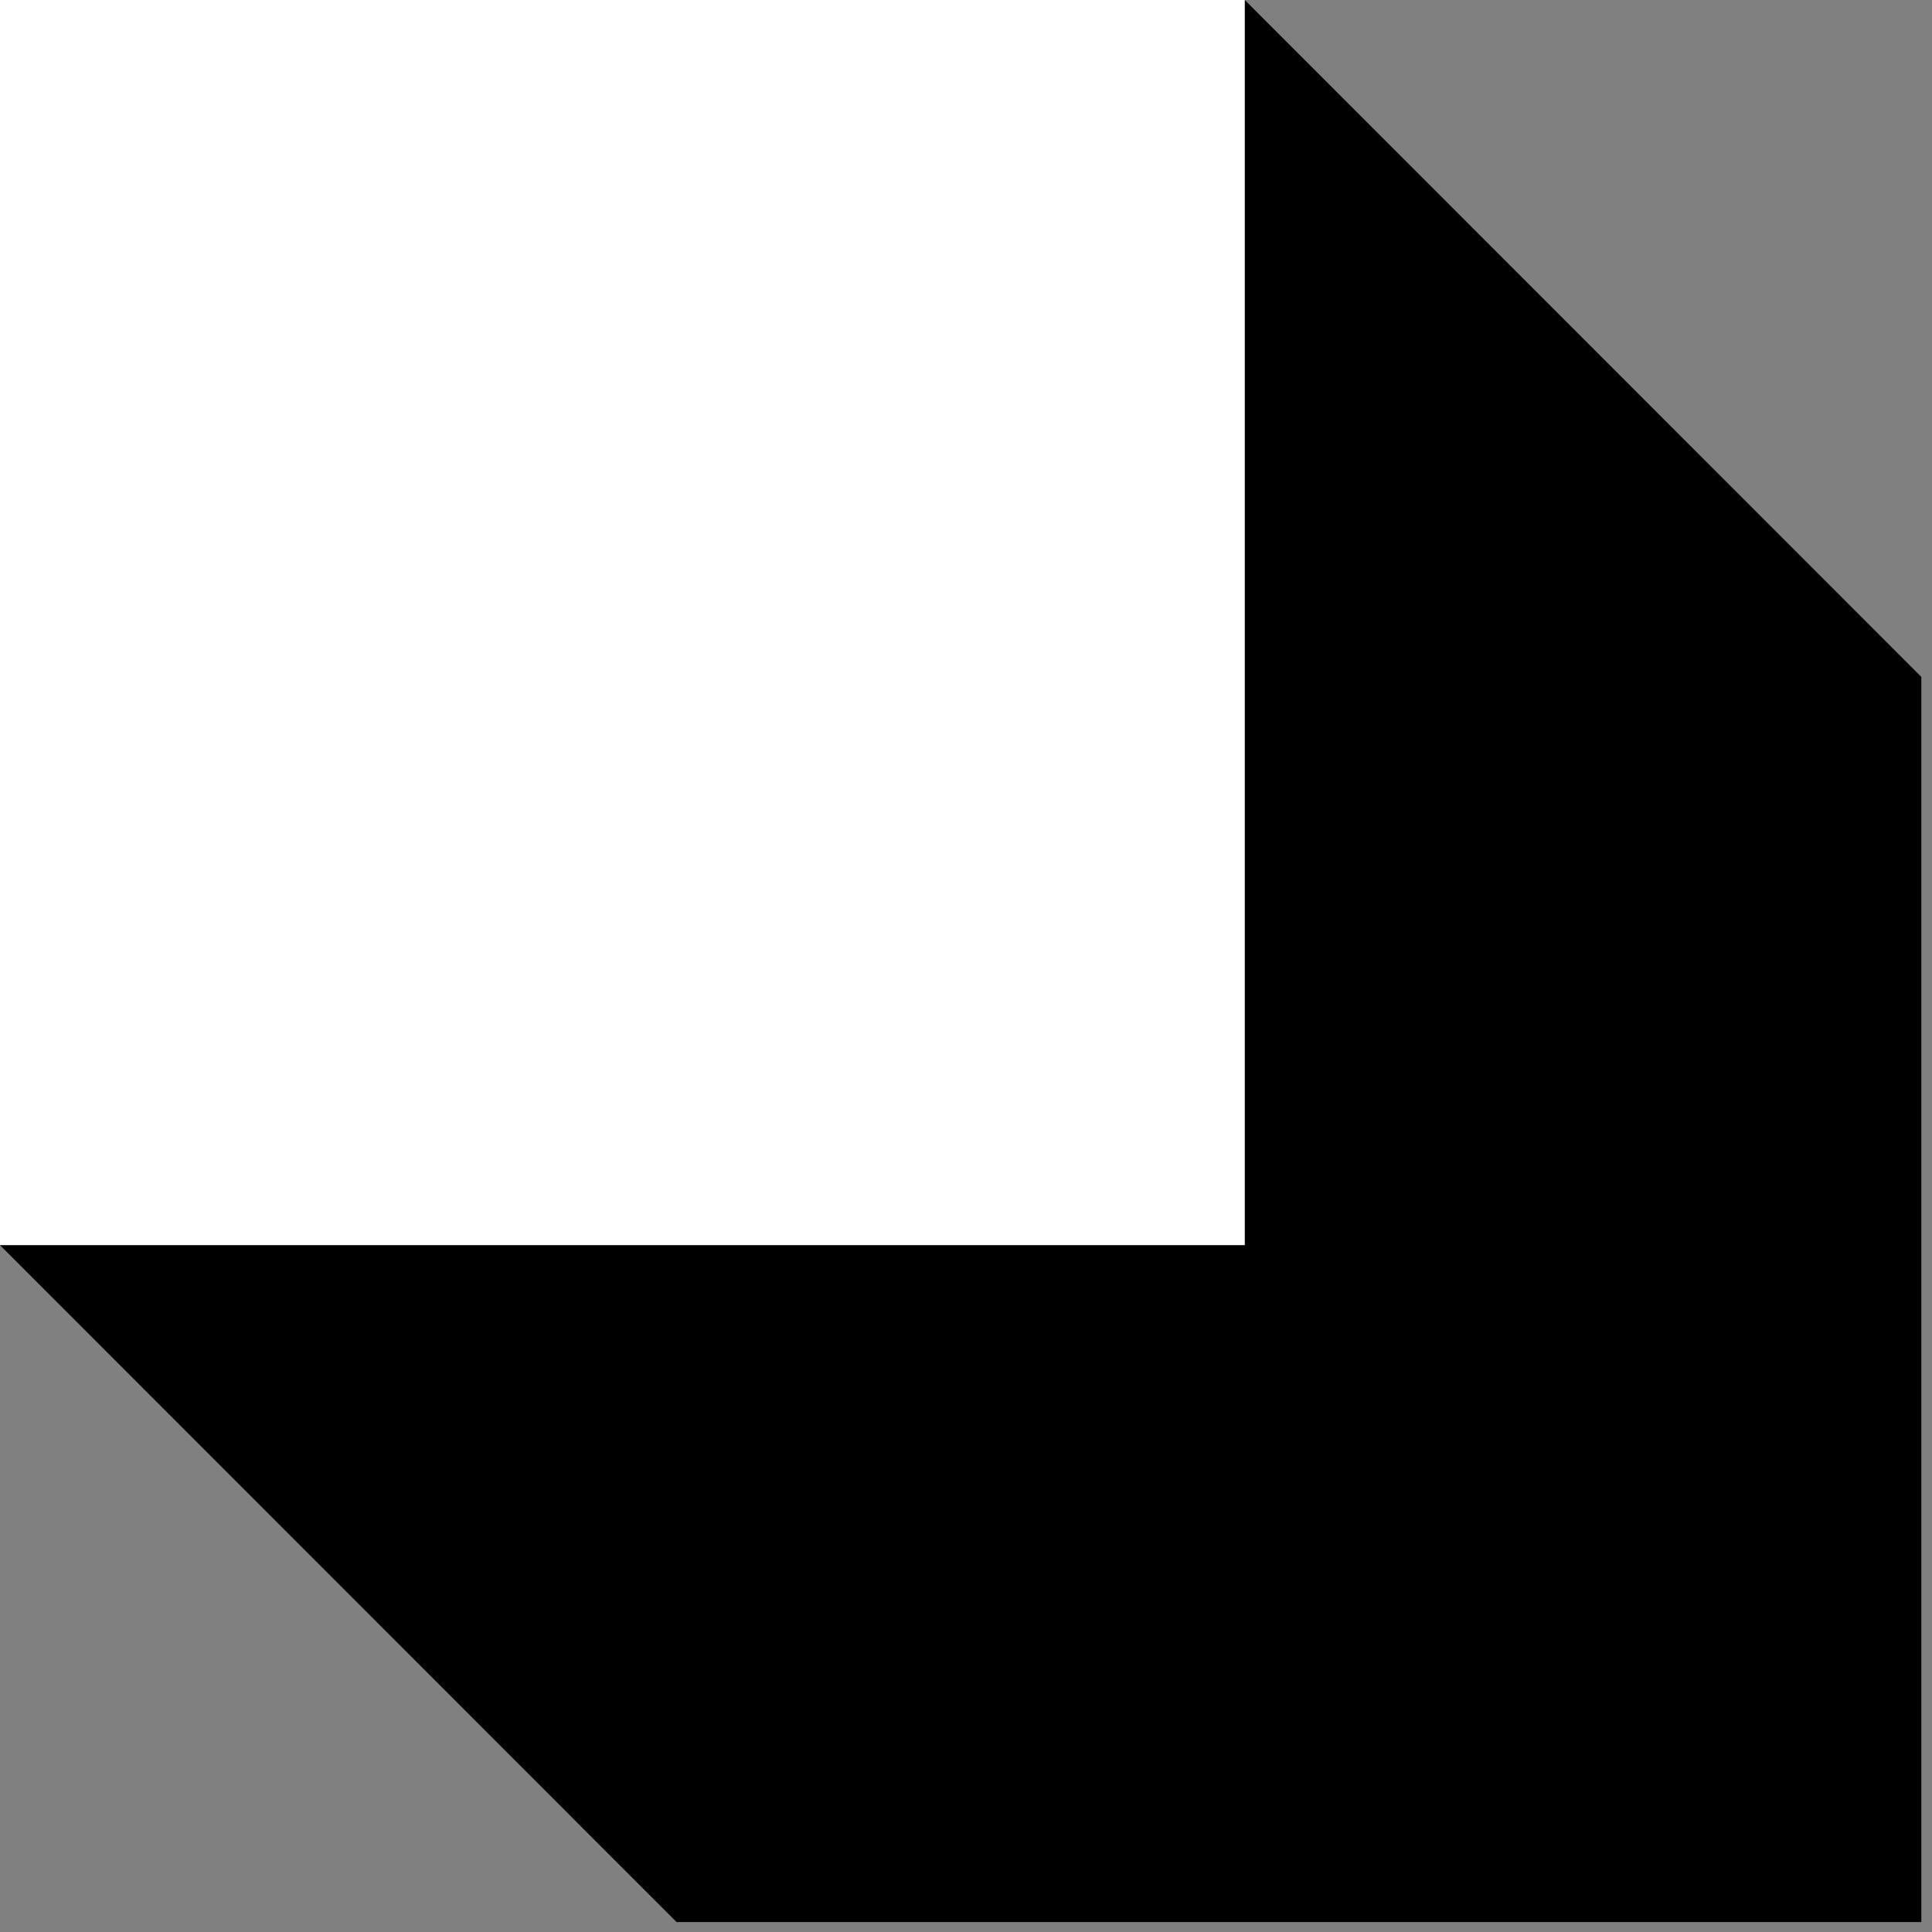 <?xml version="1.0" encoding="UTF-8"?> <svg xmlns="http://www.w3.org/2000/svg" width="136" height="136" viewBox="0 0 136 136" fill="none"><rect x="0" y="0" width="136" height="136" fill="#808080" stroke="none"/> <path d="M87.625 0L0 87.65L47.625 135.3H135.249V47.65L87.625 0Z" fill="black"></path> <path d="M87.625 0H0V87.65H87.625V0Z" fill="white"></path> </svg> 